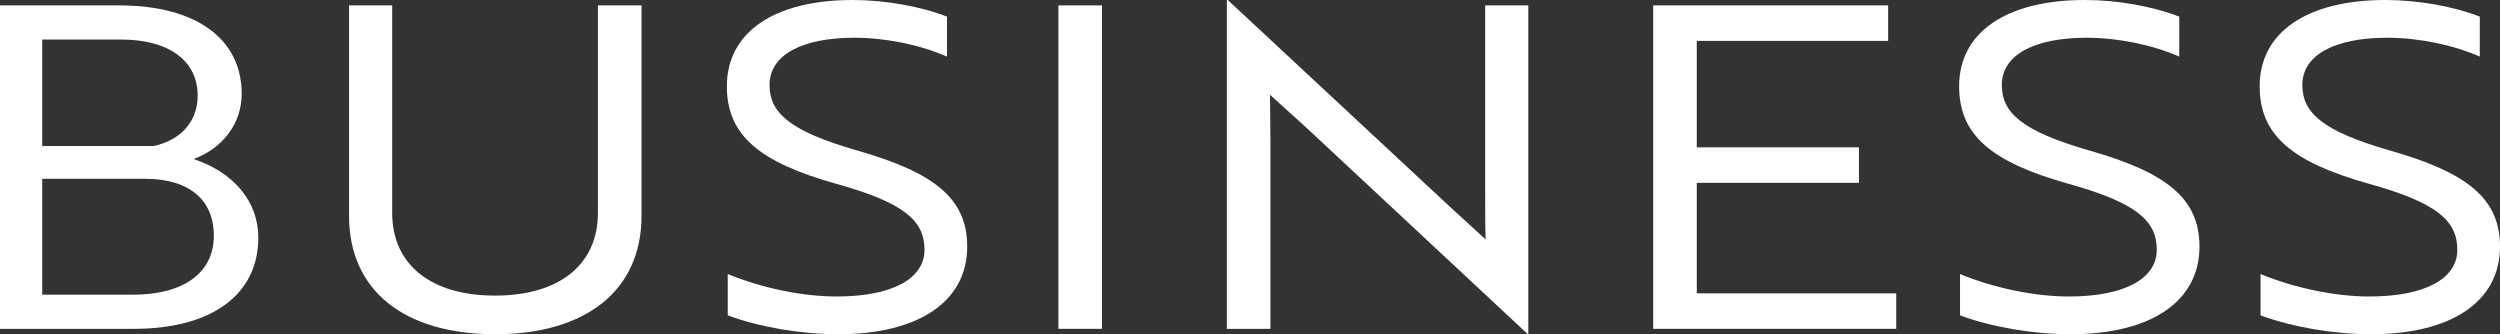 <?xml version="1.0" encoding="UTF-8"?>
<svg id="_編集モード" xmlns="http://www.w3.org/2000/svg" version="1.1" viewBox="0 0 111.3 14.88">
  <rect x="0" y="0" width="111.3" height="14.88" fill="#333333" stroke="none"/>
  <!-- Generator: Adobe Illustrator 29.1.0, SVG Export Plug-In . SVG Version: 2.1.0 Build 142)  -->
  <path d="M11.5,10.58c0,2.54-2.08,4.06-5.54,4.06H0V.24h5.3c3.42,0,5.46,1.48,5.46,3.94,0,1.28-.8,2.4-2.14,2.9,1.8.6,2.88,1.9,2.88,3.5ZM6.84,6.5c1.22-.26,1.96-1.1,1.96-2.24,0-1.56-1.28-2.5-3.42-2.5H1.88v4.74h4.96ZM1.88,13.12h4.04c2.26,0,3.6-.98,3.6-2.62s-1.14-2.54-3.06-2.54H1.88v5.16Z" fill="#fff"/>
  <path d="M28.56,9.62c0,3.28-2.44,5.26-6.52,5.26s-6.5-1.98-6.5-5.26V.24h1.92v9.24c0,2.3,1.72,3.68,4.58,3.68s4.58-1.38,4.58-3.68V.24h1.94v9.38Z" fill="#fff"/>
  <path d="M32.4,14.04v-1.84c1.5.62,3.32,1,4.84,1,2.46,0,3.92-.78,3.92-2.08s-.92-2.1-3.94-2.94c-3.42-.96-4.86-2.16-4.86-4.34,0-2.4,2.1-3.84,5.6-3.84,1.44,0,3.02.28,4.2.74v1.78c-1.18-.52-2.72-.84-4.12-.84-2.36,0-3.78.78-3.78,2.1,0,1.2.82,2.04,3.9,2.92,3.42.98,4.9,2.12,4.9,4.28,0,2.44-2.16,3.9-5.74,3.9-1.66,0-3.52-.32-4.92-.84Z" fill="#fff"/>
  <path d="M47.12,14.64V.24h1.94v14.4h-1.94Z" fill="#fff"/>
  <path d="M58.52,6.02c-.68-.64-1.48-1.34-1.98-1.8,0,.5.02,1.48.02,2.08v8.34h-1.94V0h.04l9.52,8.86c.68.64,1.58,1.44,1.96,1.8-.02-.54-.02-1.34-.02-2.08V.24h1.92v14.64h-.02l-9.5-8.86Z" fill="#fff"/>
  <path d="M73.6,14.64V.24h10.46v1.58h-8.52v4.74h7.22v1.58h-7.22v4.92h8.88v1.58h-10.82Z" fill="#fff"/>
  <path d="M87.26,14.04v-1.84c1.5.62,3.32,1,4.84,1,2.46,0,3.92-.78,3.92-2.08s-.92-2.1-3.94-2.94c-3.42-.96-4.86-2.16-4.86-4.34,0-2.4,2.1-3.84,5.6-3.84,1.44,0,3.02.28,4.2.74v1.78c-1.18-.52-2.72-.84-4.12-.84-2.36,0-3.78.78-3.78,2.1,0,1.2.82,2.04,3.9,2.92,3.42.98,4.9,2.12,4.9,4.28,0,2.44-2.16,3.9-5.74,3.9-1.66,0-3.52-.32-4.92-.84Z" fill="#fff"/>
  <path d="M100.64,14.04v-1.84c1.5.62,3.32,1,4.84,1,2.46,0,3.92-.78,3.92-2.08s-.92-2.1-3.94-2.94c-3.42-.96-4.86-2.16-4.86-4.34,0-2.4,2.1-3.84,5.6-3.84,1.44,0,3.02.28,4.2.74v1.78c-1.18-.52-2.72-.84-4.12-.84-2.36,0-3.78.78-3.78,2.1,0,1.2.82,2.04,3.9,2.92,3.42.98,4.9,2.12,4.9,4.28,0,2.44-2.16,3.9-5.74,3.9-1.66,0-3.52-.32-4.92-.84Z" fill="#fff"/>
</svg>